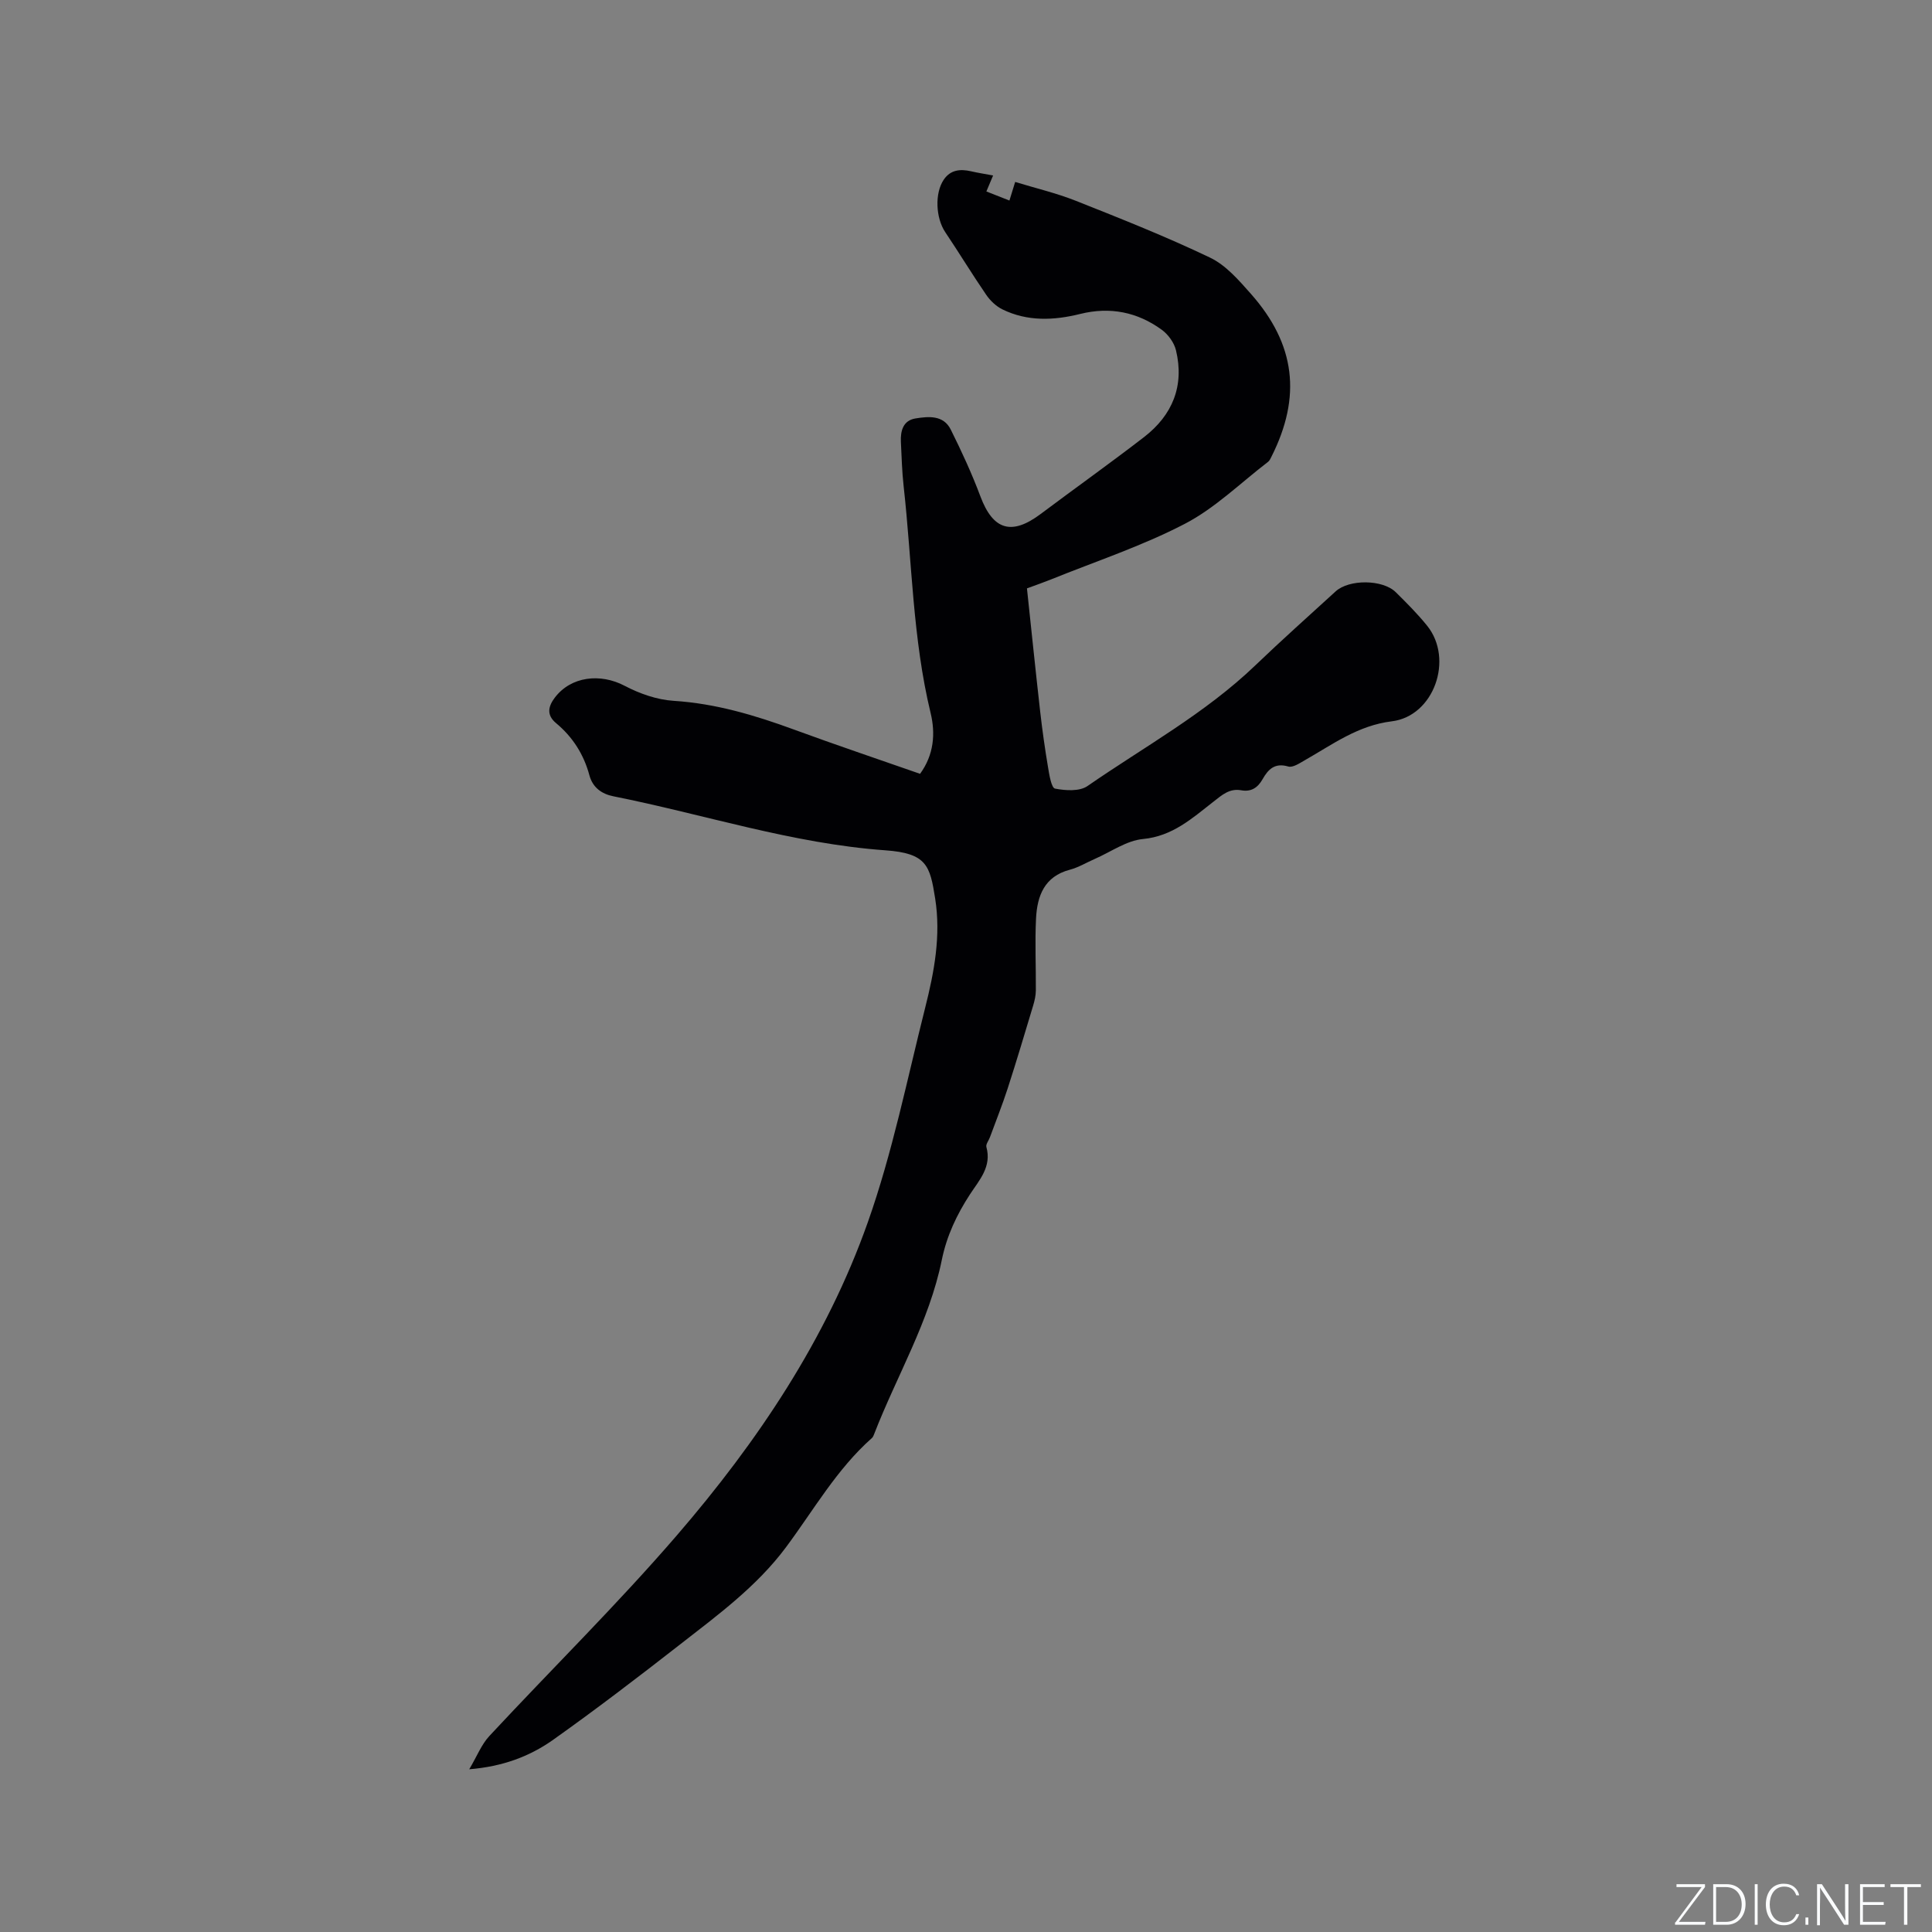 <svg enable-background="new 0 0 400 400" viewBox="0 0 400 400" xmlns="http://www.w3.org/2000/svg"><rect x="0" y="0" width="400" height="400" fill="#808080" stroke="none"/><g fill="#fafbfc"><path d="m346.9 398 5.4-7.3h-5.2v-.6h5.9v.6l-5.4 7.2h5.5l-.1.6h-6.2v-.5z"/><path d="m354.7 390.1h2.8c2.3 0 3.9 1.6 3.9 4.1s-1.6 4.3-3.9 4.3h-2.8zm.6 7.8h2c2.2 0 3.3-1.6 3.3-3.6 0-1.8-1-3.6-3.3-3.6h-2z"/><path d="m363.9 390.1v8.4h-.6v-8.4z"/><path d="m372.5 396.3c-.4 1.3-1.4 2.3-3.2 2.3-2.4 0-3.7-1.9-3.7-4.3 0-2.3 1.2-4.3 3.7-4.3 1.8 0 2.9 1 3.2 2.4h-.6c-.4-1.1-1.1-1.8-2.5-1.8-2.1 0-3 1.9-3 3.7s.9 3.7 3 3.7c1.4 0 2.1-.7 2.5-1.7z"/><path d="m373.8 398.5v-1.5h.6v1.5z"/><path d="m376.2 398.5v-8.4h1c1.3 2 4.4 6.7 4.9 7.6-.1-1.2-.1-2.4-.1-3.8v-3.8h.7v8.4h-.9c-1.2-1.9-4.4-6.8-5-7.7.1 1.1 0 2.3 0 3.9v3.9h-.6z"/><path d="m390 394.4h-4.3v3.5h4.7l-.1.6h-5.2v-8.4h5.1v.6h-4.5v3.1h4.3z"/><path d="m394.2 390.7h-2.8v-.6h6.3v.6h-2.8v7.8h-.7z"/></g><path d="m97.15 366.31c1.62-2.73 2.53-5.13 4.16-6.88 12.92-13.9 26.48-27.23 38.86-41.59 16.68-19.35 30.93-40.56 39.5-64.78 5.1-14.41 8.13-29.56 11.88-44.43 1.87-7.4 3.29-14.91 2.06-22.64-1.07-6.76-1.73-9.33-10.28-9.94-19.28-1.38-37.55-7.45-56.31-11.18-2.43-.48-4.3-1.8-4.99-4.35-1.16-4.33-3.47-7.95-6.9-10.8-2.12-1.76-1.53-3.6-.27-5.27 3.35-4.44 9.45-5.1 14.45-2.47 3.1 1.63 6.71 2.9 10.16 3.12 8.7.55 16.83 2.98 24.92 5.95 8.63 3.17 17.35 6.1 26.1 9.16 2.87-3.93 3.21-8.33 2.19-12.56-3.74-15.45-3.84-31.31-5.59-46.97-.34-3.04-.42-6.12-.57-9.18-.11-2.3.46-4.46 3.04-4.87 2.69-.43 5.77-.72 7.28 2.3 2.25 4.52 4.38 9.13 6.15 13.86 2.61 6.95 6.44 8.14 12.46 3.63 7.12-5.34 14.38-10.5 21.43-15.94 5.87-4.54 8.37-10.61 6.59-17.97-.38-1.57-1.6-3.25-2.92-4.22-5.05-3.69-10.72-4.82-16.87-3.3-5.46 1.36-10.93 1.61-16.13-.93-1.31-.64-2.54-1.81-3.37-3.03-2.92-4.26-5.6-8.68-8.48-12.97-1.96-2.92-2.22-8.05-.3-10.87 1.39-2.04 3.4-2.24 5.63-1.73 1.43.33 2.88.55 4.58.87-.45 1.08-.84 2.01-1.39 3.31 1.51.59 3.02 1.19 4.77 1.88.39-1.24.71-2.3 1.19-3.85 4.21 1.29 8.52 2.3 12.58 3.91 9.34 3.71 18.71 7.42 27.77 11.76 3.27 1.56 5.95 4.67 8.44 7.48 9.26 10.45 10.54 21.3 4.26 33.75-.19.38-.38.81-.69 1.05-5.7 4.36-10.97 9.58-17.25 12.84-8.87 4.61-18.49 7.78-27.8 11.55-1.36.55-2.74 1.02-4.87 1.81.9 8.43 1.77 16.94 2.73 25.43.44 3.89.99 7.78 1.64 11.64.26 1.57.69 4.23 1.44 4.38 2.16.42 5.07.61 6.71-.52 11.74-8.13 24.37-15.02 34.78-25.01 5.43-5.21 11.05-10.22 16.61-15.3 2.77-2.54 9.74-2.5 12.44.16 2.26 2.23 4.52 4.49 6.51 6.96 5.55 6.9 1.41 18.72-7.32 19.78-7.03.86-12.28 4.8-18.03 8.07-1.07.61-2.47 1.56-3.4 1.29-2.8-.83-4.17.58-5.33 2.63-.99 1.75-2.35 2.66-4.41 2.29-2.47-.44-4 .99-5.82 2.41-4.34 3.38-8.41 7.1-14.53 7.68-3.4.32-6.62 2.65-9.91 4.09-1.75.76-3.42 1.79-5.24 2.27-5.28 1.39-6.75 5.43-6.99 10.08-.25 4.96 0 9.95-.04 14.92-.01 1.04-.25 2.1-.55 3.1-1.73 5.75-3.44 11.5-5.29 17.21-1.1 3.39-2.43 6.71-3.66 10.06-.25.69-.89 1.47-.74 2.03 1.14 4.09-1.48 6.87-3.4 9.81-2.74 4.21-4.81 8.58-5.83 13.58-2.6 12.78-9.34 24.01-14 36.03-.11.29-.24.63-.46.83-7.32 6.48-12.08 14.95-17.83 22.66-6.03 8.09-14.12 14.02-21.97 20.14-8.68 6.77-17.43 13.46-26.41 19.83-4.77 3.32-10.24 5.39-17.17 5.96z" fill="#010104"/></svg>